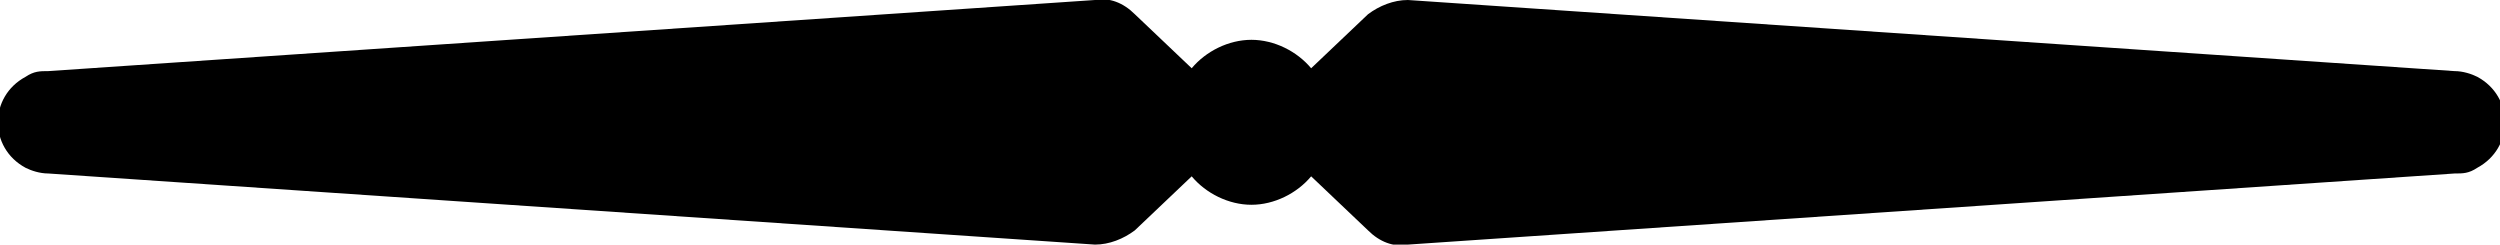 <svg xmlns="http://www.w3.org/2000/svg" width="87.9" height="8.6" version="1.1" viewBox="0 0 87.9 8.6">
  <g>
    <g id="Layer_1">
      <path d="M46.1,2.4c-.5-.6-1.3-1-2.1-1s-1.6.4-2.1,1l-2-1.9c-.4-.4-.9-.6-1.4-.5L1.7,2.5c-.3,0-.5,0-.8.2-1.3.7-1.3,2.5,0,3.2.2.1.5.2.8.2l36.8,2.5c.5,0,1-.2,1.4-.5l2-1.9c.5.6,1.3,1,2.1,1s1.6-.4,2.1-1l2,1.9c.4.4.9.6,1.4.5l36.8-2.5c.3,0,.5,0,.8-.2,1.3-.7,1.3-2.5,0-3.2h0c-.2-.1-.5-.2-.8-.2L49.5,0c-.5,0-1,.2-1.4.5l-2,1.9Z"/>
    </g>
  </g>
</svg>